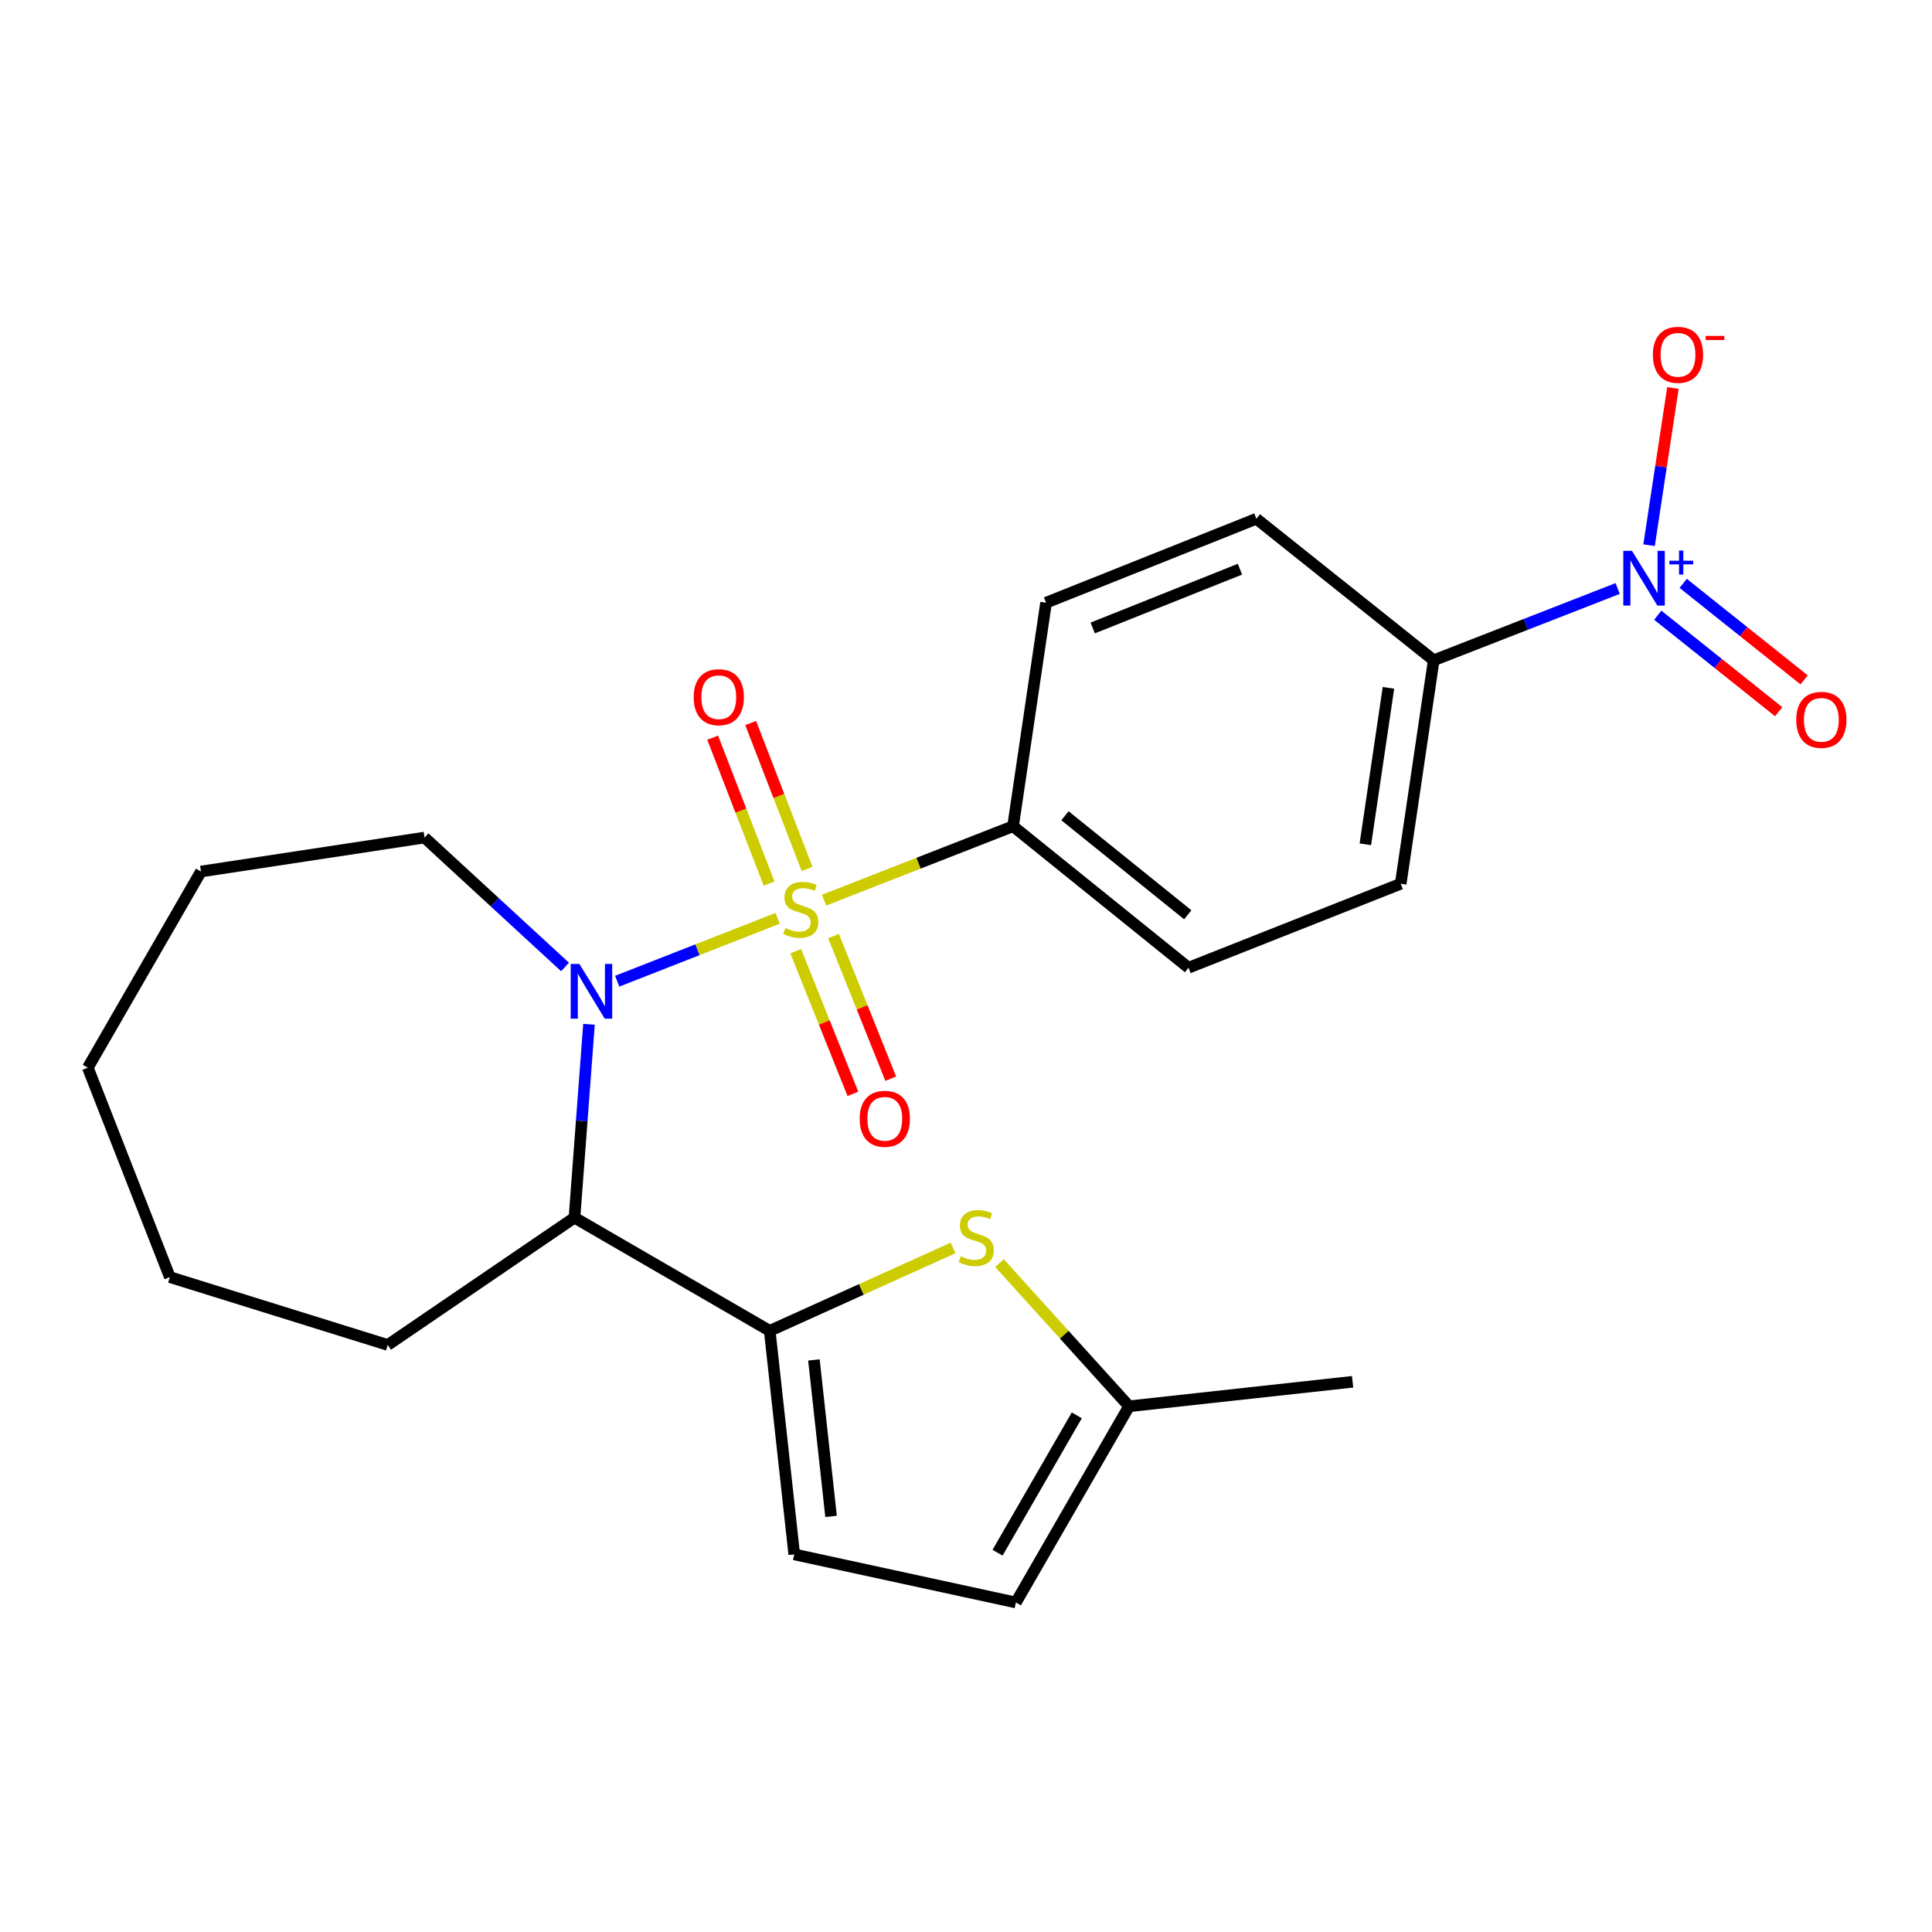 <?xml version='1.0' encoding='iso-8859-1'?>
<svg version='1.1' baseProfile='full'
              xmlns='http://www.w3.org/2000/svg'
                      xmlns:rdkit='http://www.rdkit.org/xml'
                      xmlns:xlink='http://www.w3.org/1999/xlink'
                  xml:space='preserve'
width='1000px' height='1000px' viewBox='0 0 1000 1000'>
<!-- END OF HEADER -->
<rect style='opacity:1.0;fill:#FFFFFF;stroke:none' width='1000' height='1000' x='0' y='0'> </rect>
<path class='bond-0' d='M 402.519,475.318 L 360.992,491.594' style='fill:none;fill-rule:evenodd;stroke:#CCCC00;stroke-width:6px;stroke-linecap:butt;stroke-linejoin:miter;stroke-opacity:1' />
<path class='bond-0' d='M 360.992,491.594 L 319.465,507.869' style='fill:none;fill-rule:evenodd;stroke:#0000FF;stroke-width:6px;stroke-linecap:butt;stroke-linejoin:miter;stroke-opacity:1' />
<path class='bond-6' d='M 426.538,465.915 L 475.448,446.789' style='fill:none;fill-rule:evenodd;stroke:#CCCC00;stroke-width:6px;stroke-linecap:butt;stroke-linejoin:miter;stroke-opacity:1' />
<path class='bond-6' d='M 475.448,446.789 L 524.357,427.663' style='fill:none;fill-rule:evenodd;stroke:#000000;stroke-width:6px;stroke-linecap:butt;stroke-linejoin:miter;stroke-opacity:1' />
<path class='bond-7' d='M 417.748,449.752 L 403.149,411.989' style='fill:none;fill-rule:evenodd;stroke:#CCCC00;stroke-width:6px;stroke-linecap:butt;stroke-linejoin:miter;stroke-opacity:1' />
<path class='bond-7' d='M 403.149,411.989 L 388.55,374.226' style='fill:none;fill-rule:evenodd;stroke:#FF0000;stroke-width:6px;stroke-linecap:butt;stroke-linejoin:miter;stroke-opacity:1' />
<path class='bond-7' d='M 398.076,457.357 L 383.477,419.594' style='fill:none;fill-rule:evenodd;stroke:#CCCC00;stroke-width:6px;stroke-linecap:butt;stroke-linejoin:miter;stroke-opacity:1' />
<path class='bond-7' d='M 383.477,419.594 L 368.878,381.831' style='fill:none;fill-rule:evenodd;stroke:#FF0000;stroke-width:6px;stroke-linecap:butt;stroke-linejoin:miter;stroke-opacity:1' />
<path class='bond-8' d='M 411.858,492.342 L 426.659,529.255' style='fill:none;fill-rule:evenodd;stroke:#CCCC00;stroke-width:6px;stroke-linecap:butt;stroke-linejoin:miter;stroke-opacity:1' />
<path class='bond-8' d='M 426.659,529.255 L 441.46,566.167' style='fill:none;fill-rule:evenodd;stroke:#FF0000;stroke-width:6px;stroke-linecap:butt;stroke-linejoin:miter;stroke-opacity:1' />
<path class='bond-8' d='M 431.434,484.493 L 446.235,521.405' style='fill:none;fill-rule:evenodd;stroke:#CCCC00;stroke-width:6px;stroke-linecap:butt;stroke-linejoin:miter;stroke-opacity:1' />
<path class='bond-8' d='M 446.235,521.405 L 461.036,558.317' style='fill:none;fill-rule:evenodd;stroke:#FF0000;stroke-width:6px;stroke-linecap:butt;stroke-linejoin:miter;stroke-opacity:1' />
<path class='bond-3' d='M 304.855,530.19 L 301.102,580.221' style='fill:none;fill-rule:evenodd;stroke:#0000FF;stroke-width:6px;stroke-linecap:butt;stroke-linejoin:miter;stroke-opacity:1' />
<path class='bond-3' d='M 301.102,580.221 L 297.349,630.253' style='fill:none;fill-rule:evenodd;stroke:#000000;stroke-width:6px;stroke-linecap:butt;stroke-linejoin:miter;stroke-opacity:1' />
<path class='bond-18' d='M 292.461,500.498 L 256.098,467.01' style='fill:none;fill-rule:evenodd;stroke:#0000FF;stroke-width:6px;stroke-linecap:butt;stroke-linejoin:miter;stroke-opacity:1' />
<path class='bond-18' d='M 256.098,467.01 L 219.735,433.522' style='fill:none;fill-rule:evenodd;stroke:#000000;stroke-width:6px;stroke-linecap:butt;stroke-linejoin:miter;stroke-opacity:1' />
<path class='bond-1' d='M 398.41,688.838 L 297.349,630.253' style='fill:none;fill-rule:evenodd;stroke:#000000;stroke-width:6px;stroke-linecap:butt;stroke-linejoin:miter;stroke-opacity:1' />
<path class='bond-4' d='M 398.41,688.838 L 445.857,667.387' style='fill:none;fill-rule:evenodd;stroke:#000000;stroke-width:6px;stroke-linecap:butt;stroke-linejoin:miter;stroke-opacity:1' />
<path class='bond-4' d='M 445.857,667.387 L 493.304,645.936' style='fill:none;fill-rule:evenodd;stroke:#CCCC00;stroke-width:6px;stroke-linecap:butt;stroke-linejoin:miter;stroke-opacity:1' />
<path class='bond-5' d='M 398.41,688.838 L 411.099,804.545' style='fill:none;fill-rule:evenodd;stroke:#000000;stroke-width:6px;stroke-linecap:butt;stroke-linejoin:miter;stroke-opacity:1' />
<path class='bond-5' d='M 421.278,703.895 L 430.161,784.89' style='fill:none;fill-rule:evenodd;stroke:#000000;stroke-width:6px;stroke-linecap:butt;stroke-linejoin:miter;stroke-opacity:1' />
<path class='bond-2' d='M 837.299,304.61 L 789.692,323.188' style='fill:none;fill-rule:evenodd;stroke:#0000FF;stroke-width:6px;stroke-linecap:butt;stroke-linejoin:miter;stroke-opacity:1' />
<path class='bond-2' d='M 789.692,323.188 L 742.085,341.765' style='fill:none;fill-rule:evenodd;stroke:#000000;stroke-width:6px;stroke-linecap:butt;stroke-linejoin:miter;stroke-opacity:1' />
<path class='bond-12' d='M 853.554,282.193 L 859.73,241.509' style='fill:none;fill-rule:evenodd;stroke:#0000FF;stroke-width:6px;stroke-linecap:butt;stroke-linejoin:miter;stroke-opacity:1' />
<path class='bond-12' d='M 859.73,241.509 L 865.906,200.826' style='fill:none;fill-rule:evenodd;stroke:#FF0000;stroke-width:6px;stroke-linecap:butt;stroke-linejoin:miter;stroke-opacity:1' />
<path class='bond-13' d='M 858.058,318.434 L 889.356,343.41' style='fill:none;fill-rule:evenodd;stroke:#0000FF;stroke-width:6px;stroke-linecap:butt;stroke-linejoin:miter;stroke-opacity:1' />
<path class='bond-13' d='M 889.356,343.41 L 920.654,368.386' style='fill:none;fill-rule:evenodd;stroke:#FF0000;stroke-width:6px;stroke-linecap:butt;stroke-linejoin:miter;stroke-opacity:1' />
<path class='bond-13' d='M 871.213,301.949 L 902.511,326.925' style='fill:none;fill-rule:evenodd;stroke:#0000FF;stroke-width:6px;stroke-linecap:butt;stroke-linejoin:miter;stroke-opacity:1' />
<path class='bond-13' d='M 902.511,326.925 L 933.809,351.901' style='fill:none;fill-rule:evenodd;stroke:#FF0000;stroke-width:6px;stroke-linecap:butt;stroke-linejoin:miter;stroke-opacity:1' />
<path class='bond-19' d='M 297.349,630.253 L 200.695,696.15' style='fill:none;fill-rule:evenodd;stroke:#000000;stroke-width:6px;stroke-linecap:butt;stroke-linejoin:miter;stroke-opacity:1' />
<path class='bond-9' d='M 517.343,653.795 L 550.87,690.843' style='fill:none;fill-rule:evenodd;stroke:#CCCC00;stroke-width:6px;stroke-linecap:butt;stroke-linejoin:miter;stroke-opacity:1' />
<path class='bond-9' d='M 550.87,690.843 L 584.396,727.892' style='fill:none;fill-rule:evenodd;stroke:#000000;stroke-width:6px;stroke-linecap:butt;stroke-linejoin:miter;stroke-opacity:1' />
<path class='bond-11' d='M 411.099,804.545 L 525.822,829.444' style='fill:none;fill-rule:evenodd;stroke:#000000;stroke-width:6px;stroke-linecap:butt;stroke-linejoin:miter;stroke-opacity:1' />
<path class='bond-14' d='M 524.357,427.663 L 541.441,311.968' style='fill:none;fill-rule:evenodd;stroke:#000000;stroke-width:6px;stroke-linecap:butt;stroke-linejoin:miter;stroke-opacity:1' />
<path class='bond-15' d='M 524.357,427.663 L 615.165,500.895' style='fill:none;fill-rule:evenodd;stroke:#000000;stroke-width:6px;stroke-linecap:butt;stroke-linejoin:miter;stroke-opacity:1' />
<path class='bond-15' d='M 551.218,422.231 L 614.784,473.493' style='fill:none;fill-rule:evenodd;stroke:#000000;stroke-width:6px;stroke-linecap:butt;stroke-linejoin:miter;stroke-opacity:1' />
<path class='bond-20' d='M 584.396,727.892 L 700.103,715.214' style='fill:none;fill-rule:evenodd;stroke:#000000;stroke-width:6px;stroke-linecap:butt;stroke-linejoin:miter;stroke-opacity:1' />
<path class='bond-26' d='M 584.396,727.892 L 525.822,829.444' style='fill:none;fill-rule:evenodd;stroke:#000000;stroke-width:6px;stroke-linecap:butt;stroke-linejoin:miter;stroke-opacity:1' />
<path class='bond-26' d='M 557.34,732.587 L 516.338,803.673' style='fill:none;fill-rule:evenodd;stroke:#000000;stroke-width:6px;stroke-linecap:butt;stroke-linejoin:miter;stroke-opacity:1' />
<path class='bond-10' d='M 742.085,341.765 L 725.001,457.437' style='fill:none;fill-rule:evenodd;stroke:#000000;stroke-width:6px;stroke-linecap:butt;stroke-linejoin:miter;stroke-opacity:1' />
<path class='bond-10' d='M 718.658,356.034 L 706.699,437.004' style='fill:none;fill-rule:evenodd;stroke:#000000;stroke-width:6px;stroke-linecap:butt;stroke-linejoin:miter;stroke-opacity:1' />
<path class='bond-24' d='M 742.085,341.765 L 650.305,268.51' style='fill:none;fill-rule:evenodd;stroke:#000000;stroke-width:6px;stroke-linecap:butt;stroke-linejoin:miter;stroke-opacity:1' />
<path class='bond-16' d='M 541.441,311.968 L 650.305,268.51' style='fill:none;fill-rule:evenodd;stroke:#000000;stroke-width:6px;stroke-linecap:butt;stroke-linejoin:miter;stroke-opacity:1' />
<path class='bond-16' d='M 565.59,325.037 L 641.795,294.616' style='fill:none;fill-rule:evenodd;stroke:#000000;stroke-width:6px;stroke-linecap:butt;stroke-linejoin:miter;stroke-opacity:1' />
<path class='bond-17' d='M 615.165,500.895 L 725.001,457.437' style='fill:none;fill-rule:evenodd;stroke:#000000;stroke-width:6px;stroke-linecap:butt;stroke-linejoin:miter;stroke-opacity:1' />
<path class='bond-21' d='M 219.735,433.522 L 104.028,451.098' style='fill:none;fill-rule:evenodd;stroke:#000000;stroke-width:6px;stroke-linecap:butt;stroke-linejoin:miter;stroke-opacity:1' />
<path class='bond-22' d='M 200.695,696.15 L 87.917,661.022' style='fill:none;fill-rule:evenodd;stroke:#000000;stroke-width:6px;stroke-linecap:butt;stroke-linejoin:miter;stroke-opacity:1' />
<path class='bond-23' d='M 104.028,451.098 L 45.455,552.638' style='fill:none;fill-rule:evenodd;stroke:#000000;stroke-width:6px;stroke-linecap:butt;stroke-linejoin:miter;stroke-opacity:1' />
<path class='bond-25' d='M 87.917,661.022 L 45.455,552.638' style='fill:none;fill-rule:evenodd;stroke:#000000;stroke-width:6px;stroke-linecap:butt;stroke-linejoin:miter;stroke-opacity:1' />
<path  class='atom-0' d='M 406.509 480.338
Q 406.829 480.458, 408.149 481.018
Q 409.469 481.578, 410.909 481.938
Q 412.389 482.258, 413.829 482.258
Q 416.509 482.258, 418.069 480.978
Q 419.629 479.658, 419.629 477.378
Q 419.629 475.818, 418.829 474.858
Q 418.069 473.898, 416.869 473.378
Q 415.669 472.858, 413.669 472.258
Q 411.149 471.498, 409.629 470.778
Q 408.149 470.058, 407.069 468.538
Q 406.029 467.018, 406.029 464.458
Q 406.029 460.898, 408.429 458.698
Q 410.869 456.498, 415.669 456.498
Q 418.949 456.498, 422.669 458.058
L 421.749 461.138
Q 418.349 459.738, 415.789 459.738
Q 413.029 459.738, 411.509 460.898
Q 409.989 462.018, 410.029 463.978
Q 410.029 465.498, 410.789 466.418
Q 411.589 467.338, 412.709 467.858
Q 413.869 468.378, 415.789 468.978
Q 418.349 469.778, 419.869 470.578
Q 421.389 471.378, 422.469 473.018
Q 423.589 474.618, 423.589 477.378
Q 423.589 481.298, 420.949 483.418
Q 418.349 485.498, 413.989 485.498
Q 411.469 485.498, 409.549 484.938
Q 407.669 484.418, 405.429 483.498
L 406.509 480.338
' fill='#CCCC00'/>
<path  class='atom-1' d='M 299.877 498.933
L 309.157 513.933
Q 310.077 515.413, 311.557 518.093
Q 313.037 520.773, 313.117 520.933
L 313.117 498.933
L 316.877 498.933
L 316.877 527.253
L 312.997 527.253
L 303.037 510.853
Q 301.877 508.933, 300.637 506.733
Q 299.437 504.533, 299.077 503.853
L 299.077 527.253
L 295.397 527.253
L 295.397 498.933
L 299.877 498.933
' fill='#0000FF'/>
<path  class='atom-3' d='M 844.701 285.119
L 853.981 300.119
Q 854.901 301.599, 856.381 304.279
Q 857.861 306.959, 857.941 307.119
L 857.941 285.119
L 861.701 285.119
L 861.701 313.439
L 857.821 313.439
L 847.861 297.039
Q 846.701 295.119, 845.461 292.919
Q 844.261 290.719, 843.901 290.039
L 843.901 313.439
L 840.221 313.439
L 840.221 285.119
L 844.701 285.119
' fill='#0000FF'/>
<path  class='atom-3' d='M 864.077 290.224
L 869.066 290.224
L 869.066 284.97
L 871.284 284.97
L 871.284 290.224
L 876.405 290.224
L 876.405 292.124
L 871.284 292.124
L 871.284 297.404
L 869.066 297.404
L 869.066 292.124
L 864.077 292.124
L 864.077 290.224
' fill='#0000FF'/>
<path  class='atom-5' d='M 497.317 650.225
Q 497.637 650.345, 498.957 650.905
Q 500.277 651.465, 501.717 651.825
Q 503.197 652.145, 504.637 652.145
Q 507.317 652.145, 508.877 650.865
Q 510.437 649.545, 510.437 647.265
Q 510.437 645.705, 509.637 644.745
Q 508.877 643.785, 507.677 643.265
Q 506.477 642.745, 504.477 642.145
Q 501.957 641.385, 500.437 640.665
Q 498.957 639.945, 497.877 638.425
Q 496.837 636.905, 496.837 634.345
Q 496.837 630.785, 499.237 628.585
Q 501.677 626.385, 506.477 626.385
Q 509.757 626.385, 513.477 627.945
L 512.557 631.025
Q 509.157 629.625, 506.597 629.625
Q 503.837 629.625, 502.317 630.785
Q 500.797 631.905, 500.837 633.865
Q 500.837 635.385, 501.597 636.305
Q 502.397 637.225, 503.517 637.745
Q 504.677 638.265, 506.597 638.865
Q 509.157 639.665, 510.677 640.465
Q 512.197 641.265, 513.277 642.905
Q 514.397 644.505, 514.397 647.265
Q 514.397 651.185, 511.757 653.305
Q 509.157 655.385, 504.797 655.385
Q 502.277 655.385, 500.357 654.825
Q 498.477 654.305, 496.237 653.385
L 497.317 650.225
' fill='#CCCC00'/>
<path  class='atom-8' d='M 359.046 360.862
Q 359.046 354.062, 362.406 350.262
Q 365.766 346.462, 372.046 346.462
Q 378.326 346.462, 381.686 350.262
Q 385.046 354.062, 385.046 360.862
Q 385.046 367.742, 381.646 371.662
Q 378.246 375.542, 372.046 375.542
Q 365.806 375.542, 362.406 371.662
Q 359.046 367.782, 359.046 360.862
M 372.046 372.342
Q 376.366 372.342, 378.686 369.462
Q 381.046 366.542, 381.046 360.862
Q 381.046 355.302, 378.686 352.502
Q 376.366 349.662, 372.046 349.662
Q 367.726 349.662, 365.366 352.462
Q 363.046 355.262, 363.046 360.862
Q 363.046 366.582, 365.366 369.462
Q 367.726 372.342, 372.046 372.342
' fill='#FF0000'/>
<path  class='atom-9' d='M 444.968 579.082
Q 444.968 572.282, 448.328 568.482
Q 451.688 564.682, 457.968 564.682
Q 464.248 564.682, 467.608 568.482
Q 470.968 572.282, 470.968 579.082
Q 470.968 585.962, 467.568 589.882
Q 464.168 593.762, 457.968 593.762
Q 451.728 593.762, 448.328 589.882
Q 444.968 586.002, 444.968 579.082
M 457.968 590.562
Q 462.288 590.562, 464.608 587.682
Q 466.968 584.762, 466.968 579.082
Q 466.968 573.522, 464.608 570.722
Q 462.288 567.882, 457.968 567.882
Q 453.648 567.882, 451.288 570.682
Q 448.968 573.482, 448.968 579.082
Q 448.968 584.802, 451.288 587.682
Q 453.648 590.562, 457.968 590.562
' fill='#FF0000'/>
<path  class='atom-13' d='M 855.525 183.652
Q 855.525 176.852, 858.885 173.052
Q 862.245 169.252, 868.525 169.252
Q 874.805 169.252, 878.165 173.052
Q 881.525 176.852, 881.525 183.652
Q 881.525 190.532, 878.125 194.452
Q 874.725 198.332, 868.525 198.332
Q 862.285 198.332, 858.885 194.452
Q 855.525 190.572, 855.525 183.652
M 868.525 195.132
Q 872.845 195.132, 875.165 192.252
Q 877.525 189.332, 877.525 183.652
Q 877.525 178.092, 875.165 175.292
Q 872.845 172.452, 868.525 172.452
Q 864.205 172.452, 861.845 175.252
Q 859.525 178.052, 859.525 183.652
Q 859.525 189.372, 861.845 192.252
Q 864.205 195.132, 868.525 195.132
' fill='#FF0000'/>
<path  class='atom-13' d='M 882.845 173.874
L 892.533 173.874
L 892.533 175.986
L 882.845 175.986
L 882.845 173.874
' fill='#FF0000'/>
<path  class='atom-14' d='M 929.729 372.591
Q 929.729 365.791, 933.089 361.991
Q 936.449 358.191, 942.729 358.191
Q 949.009 358.191, 952.369 361.991
Q 955.729 365.791, 955.729 372.591
Q 955.729 379.471, 952.329 383.391
Q 948.929 387.271, 942.729 387.271
Q 936.489 387.271, 933.089 383.391
Q 929.729 379.511, 929.729 372.591
M 942.729 384.071
Q 947.049 384.071, 949.369 381.191
Q 951.729 378.271, 951.729 372.591
Q 951.729 367.031, 949.369 364.231
Q 947.049 361.391, 942.729 361.391
Q 938.409 361.391, 936.049 364.191
Q 933.729 366.991, 933.729 372.591
Q 933.729 378.311, 936.049 381.191
Q 938.409 384.071, 942.729 384.071
' fill='#FF0000'/>
</svg>
